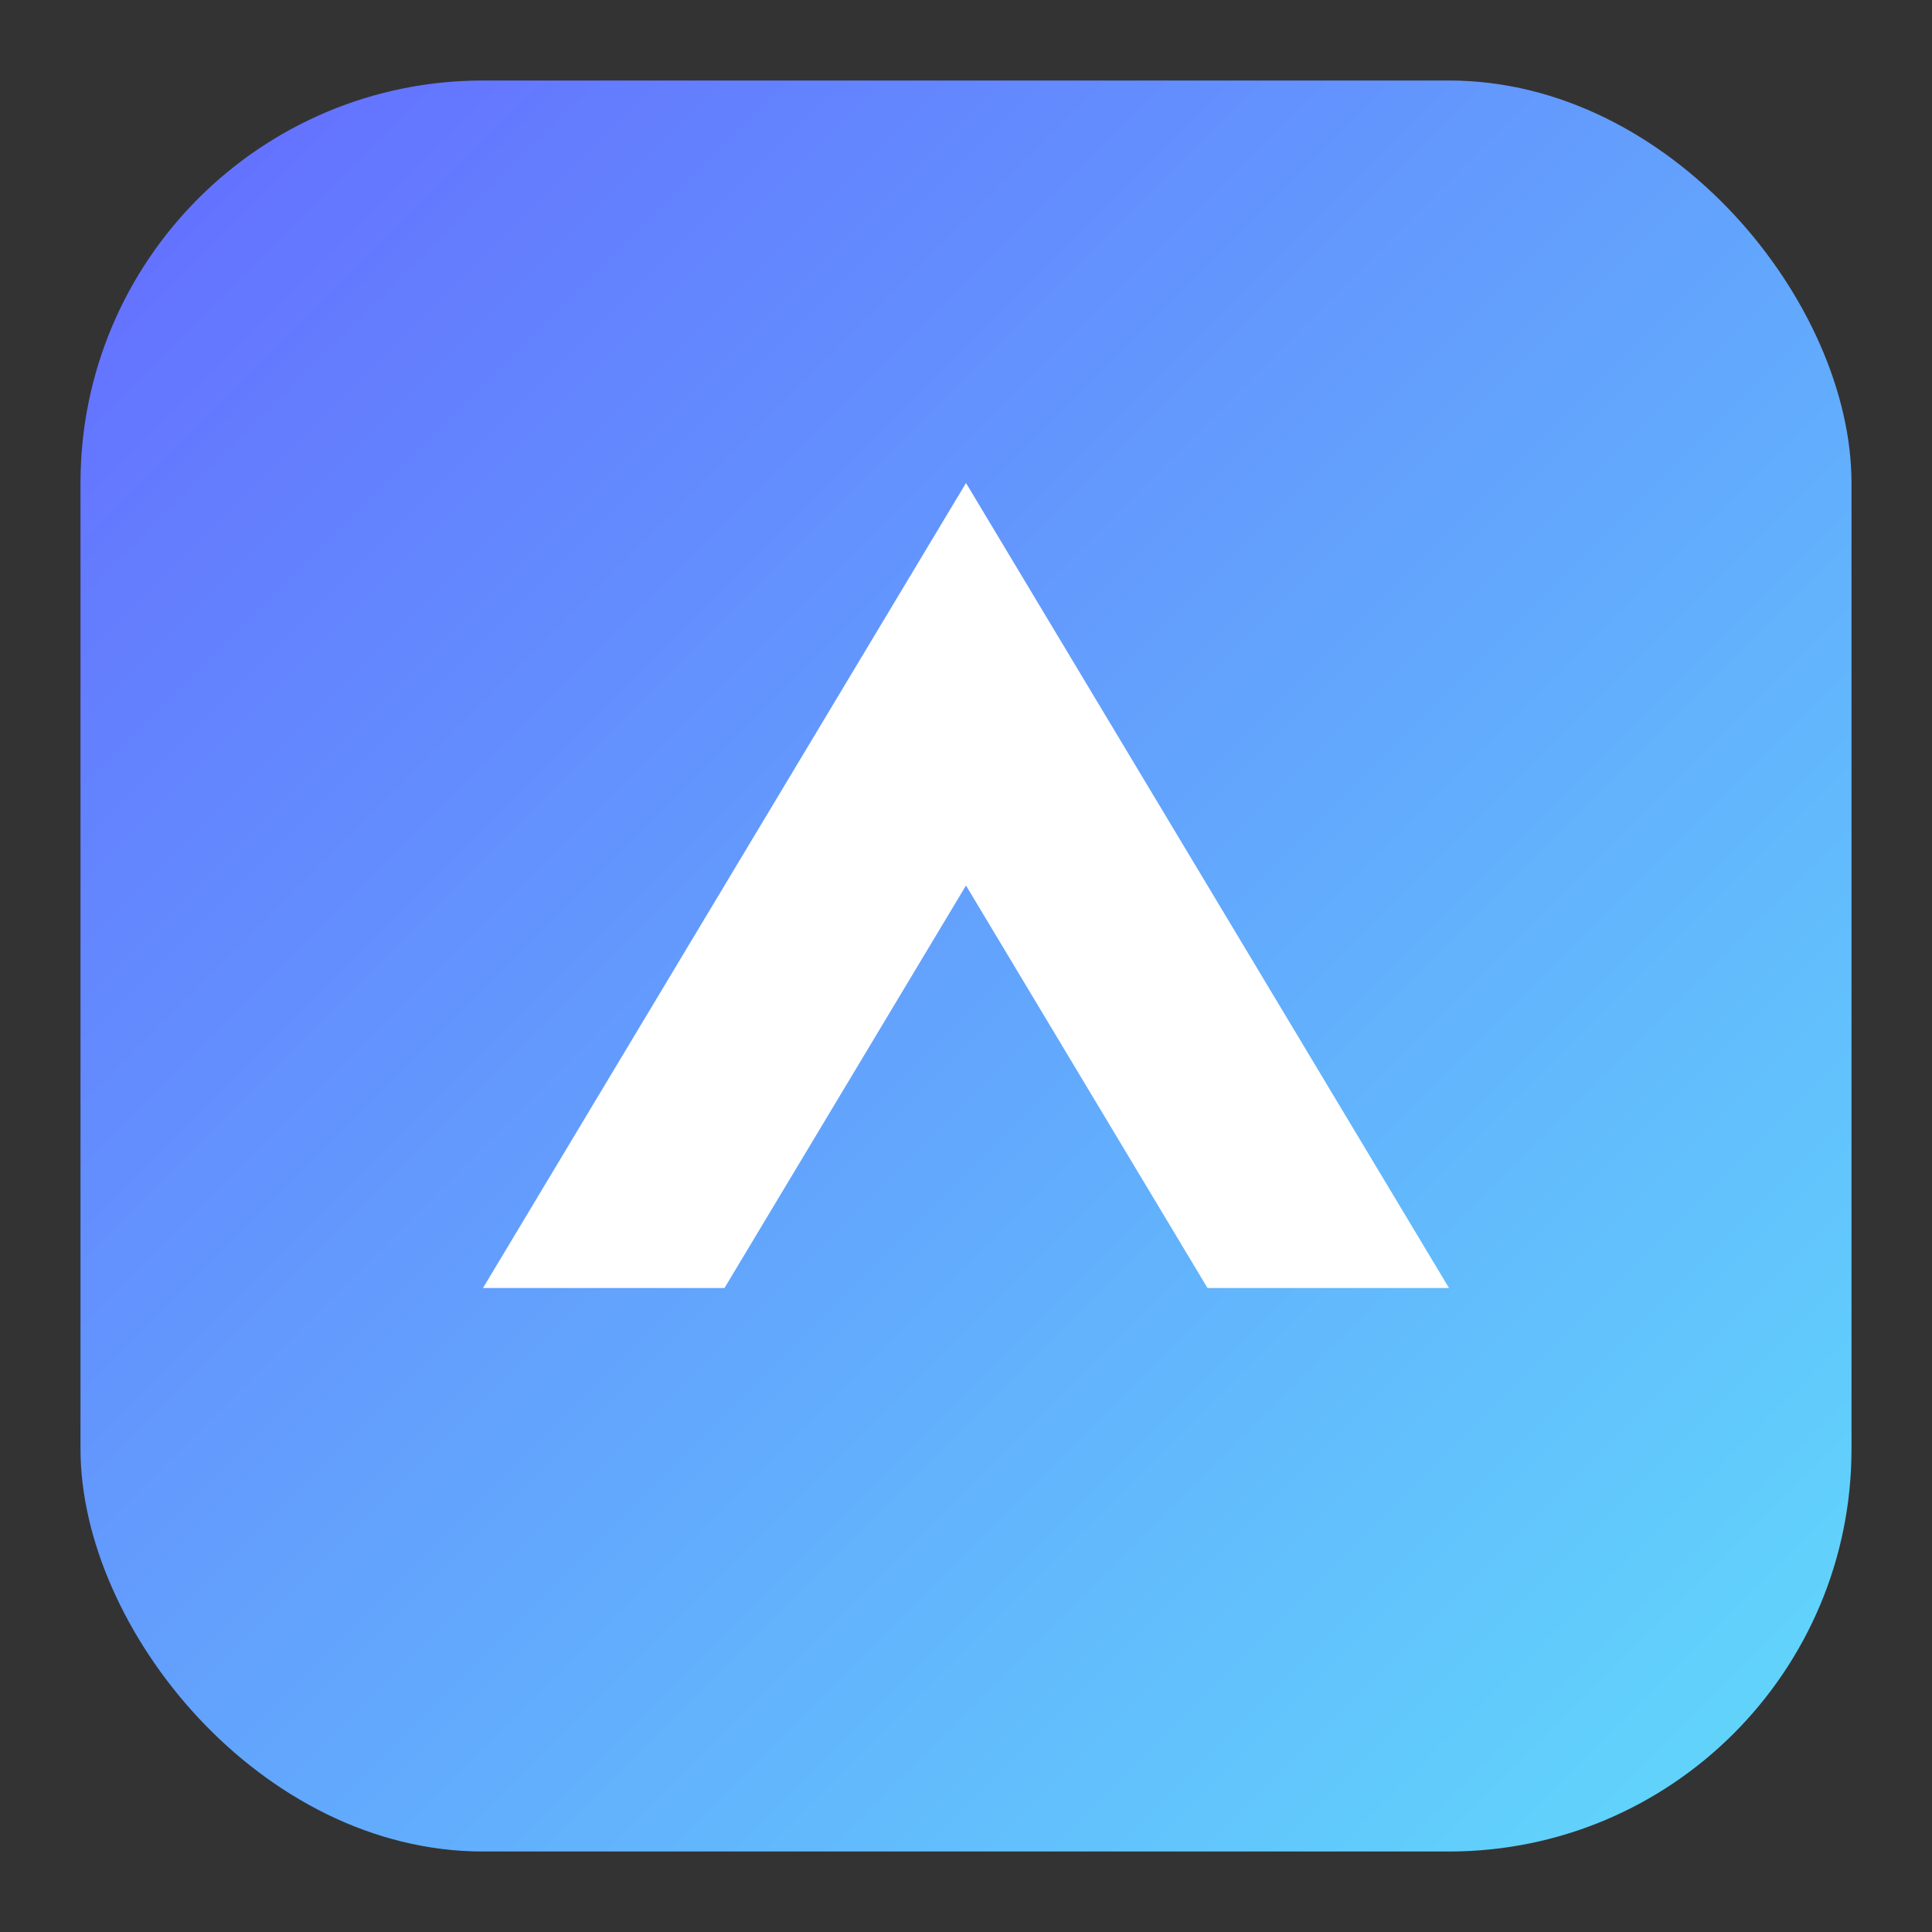 <svg xmlns="http://www.w3.org/2000/svg" viewBox="0 0 48 48" width="48" height="48">
  <rect x="0" y="0" width="48" height="48" fill="#333333" stroke="none"/>
  <defs>
    <linearGradient id="g" x1="0" x2="1" y1="0" y2="1">
      <stop offset="0" stop-color="#646cff"/>
      <stop offset="1" stop-color="#61dafb"/>
    </linearGradient>
  </defs>
  <rect x="2" y="2" width="44" height="44" rx="10" fill="url(#g)"/>
  <path d="M12 32l12-20 12 20h-6l-6-10-6 10z" fill="#ffffff"/>
</svg>